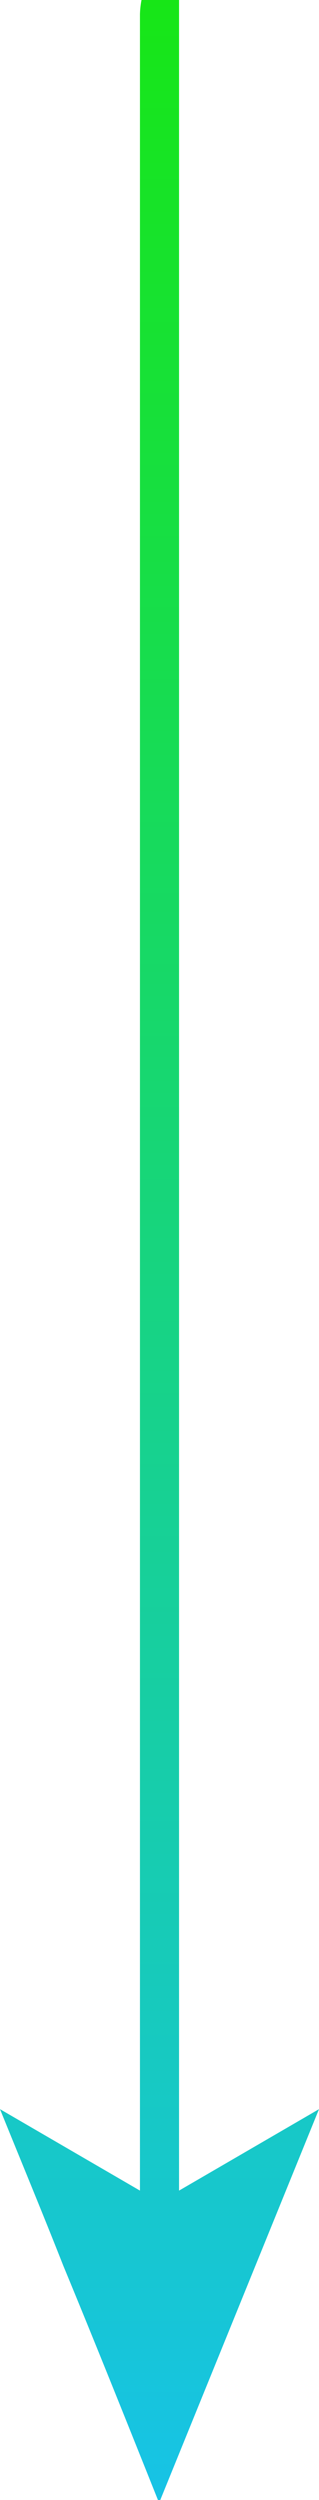 <svg id="Layer_2" data-name="Layer 2" xmlns="http://www.w3.org/2000/svg" xmlns:xlink="http://www.w3.org/1999/xlink" viewBox="0 0 40.8 319.2"><defs><style>.cls-1{fill:url(#linear-gradient);}</style><linearGradient id="linear-gradient" x1="20.38" x2="20.38" y2="319.2" gradientUnits="userSpaceOnUse"><stop offset="0" stop-color="#17e617"/><stop offset="1" stop-color="#17c3e6"/></linearGradient></defs><title>arrow-officer</title><path class="cls-1" d="M22.9,0V279.7l17.9-10.4L20.5,319.2h-.3c-4-10-8-20-12.1-29.9-2.6-6.6-5.3-13.1-8.1-20l17.9,10.4V1.8A11,11,0,0,1,18.1,0Z"/></svg>